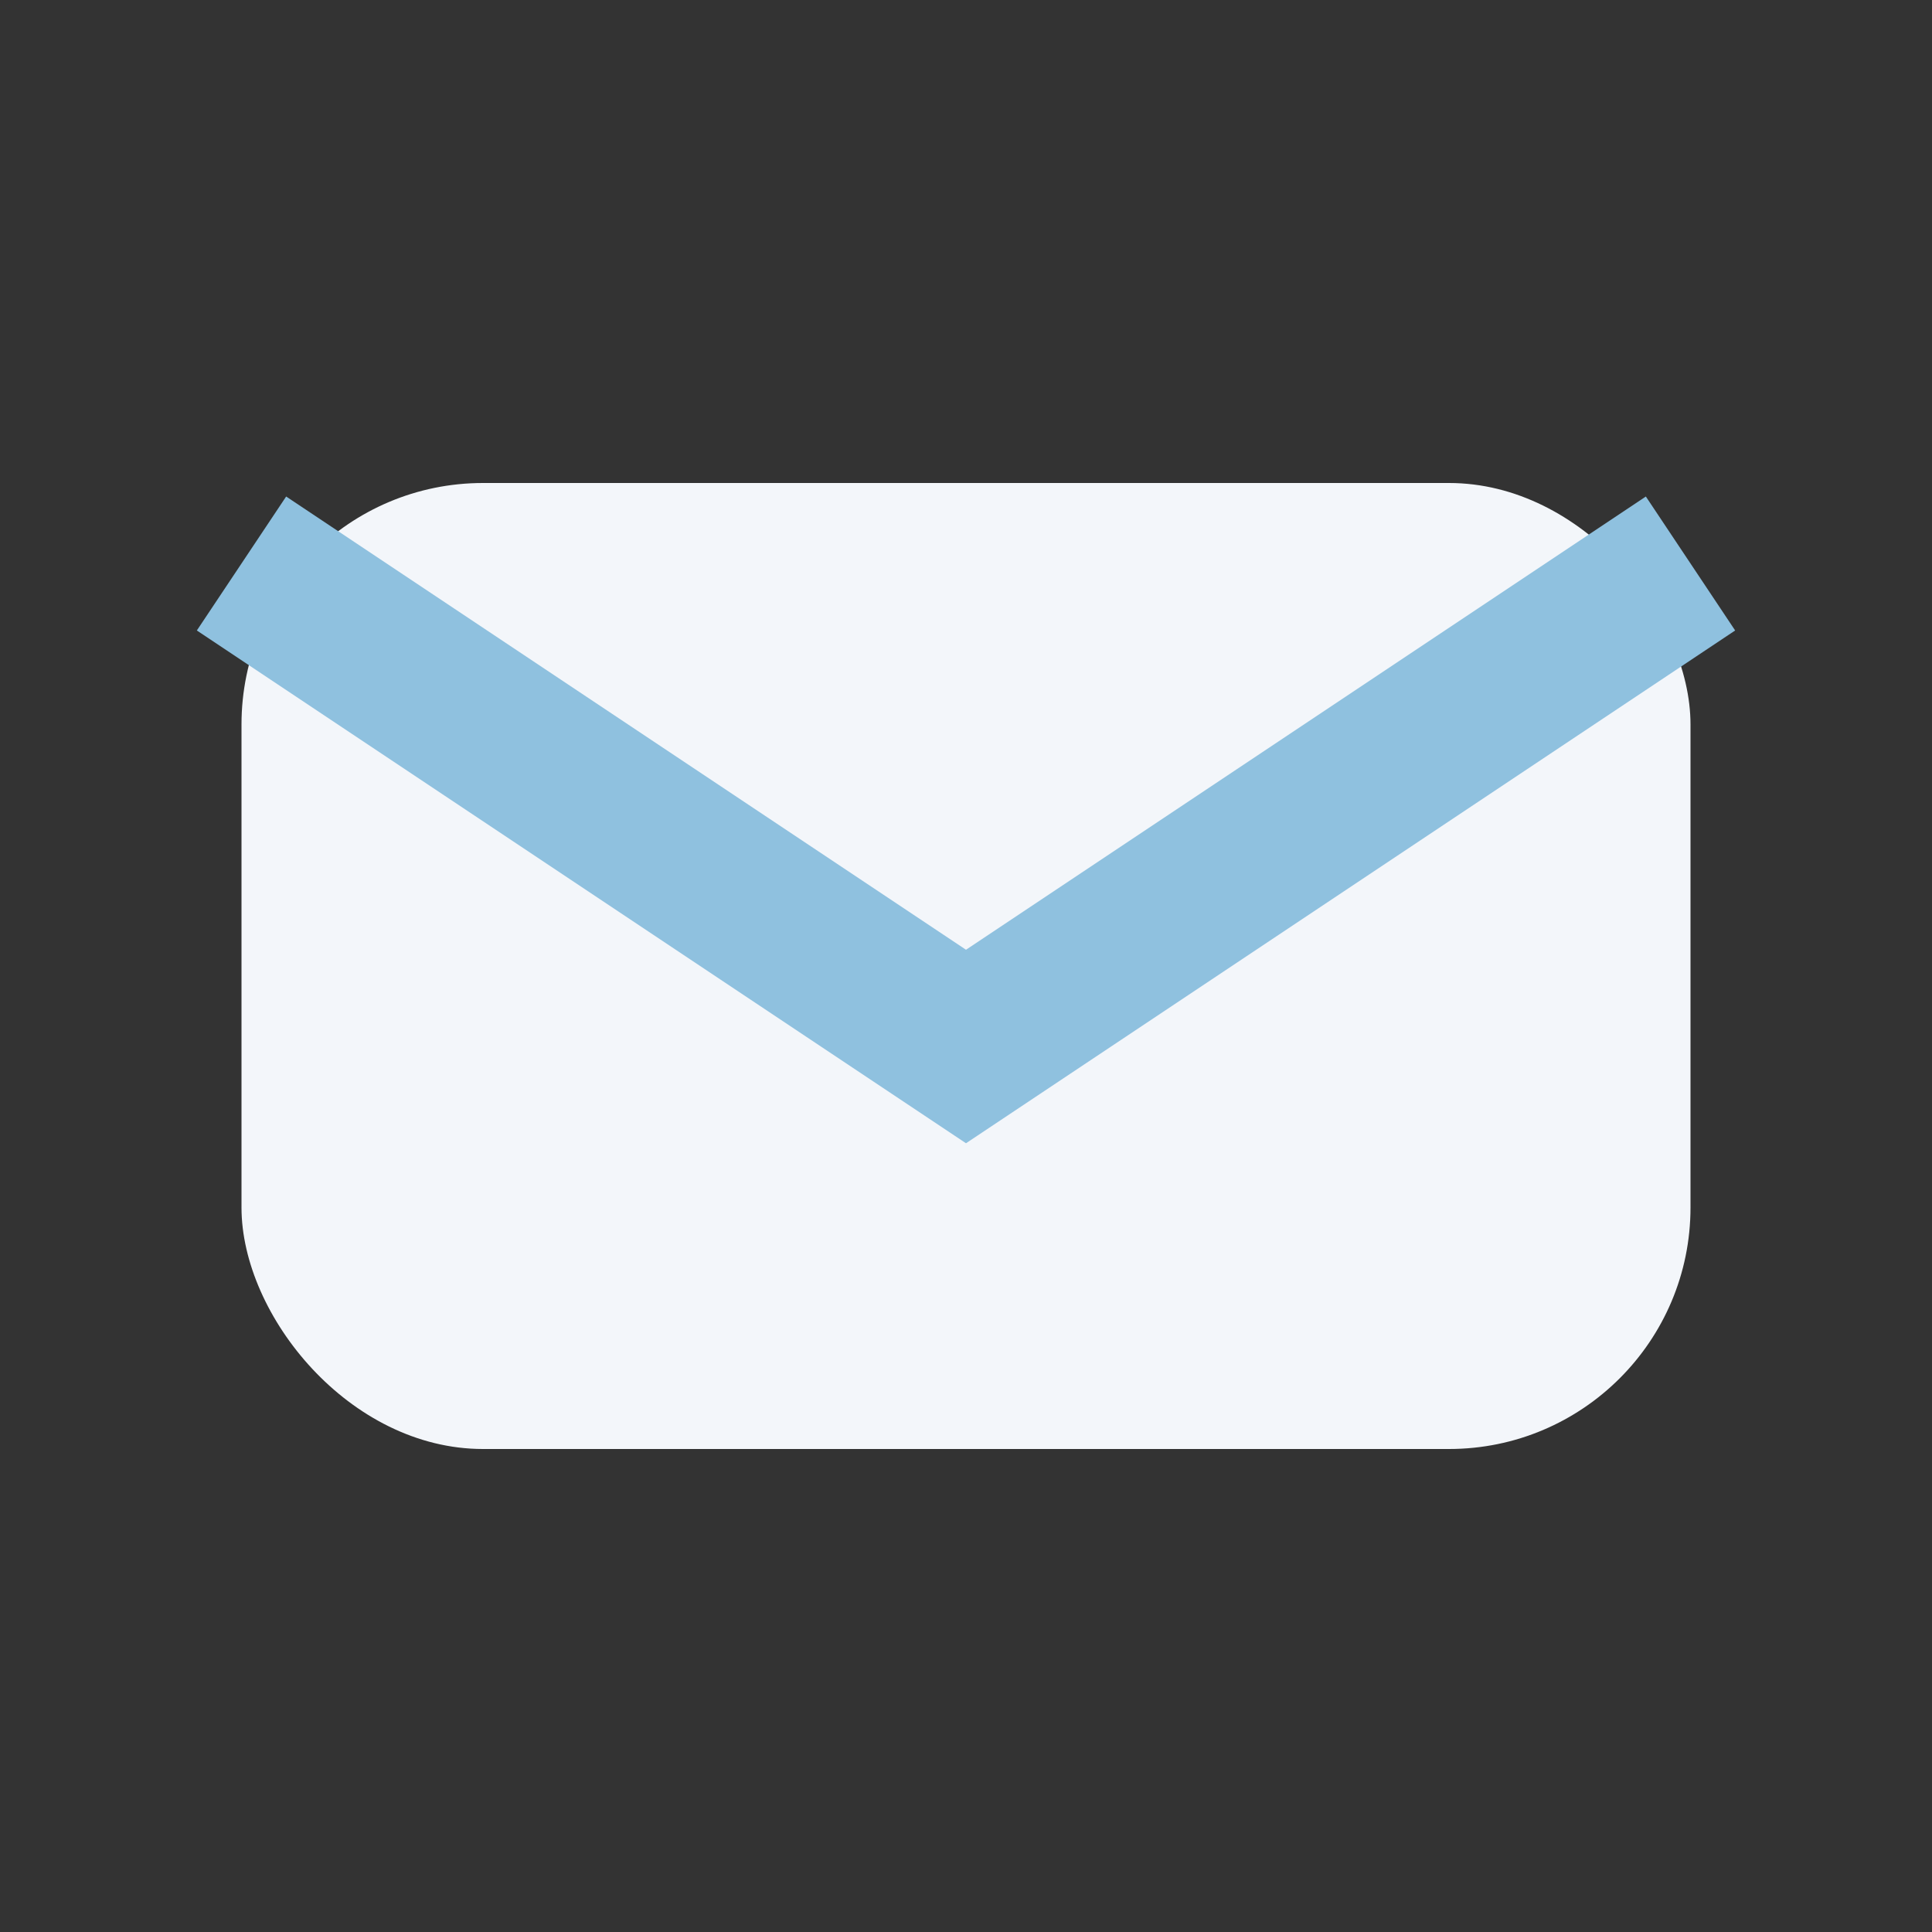 <?xml version="1.0" encoding="UTF-8"?>
<svg xmlns="http://www.w3.org/2000/svg" width="24" height="24" viewBox="0 0 24 24"><rect x="0" y="0" width="24" height="24" fill="#333333" stroke="none"/><rect x="3" y="6" width="18" height="12" rx="3" fill="#F3F6FA"/><path d="M3 7l9 6 9-6" stroke="#8FC1DF" stroke-width="2" fill="none"/></svg>